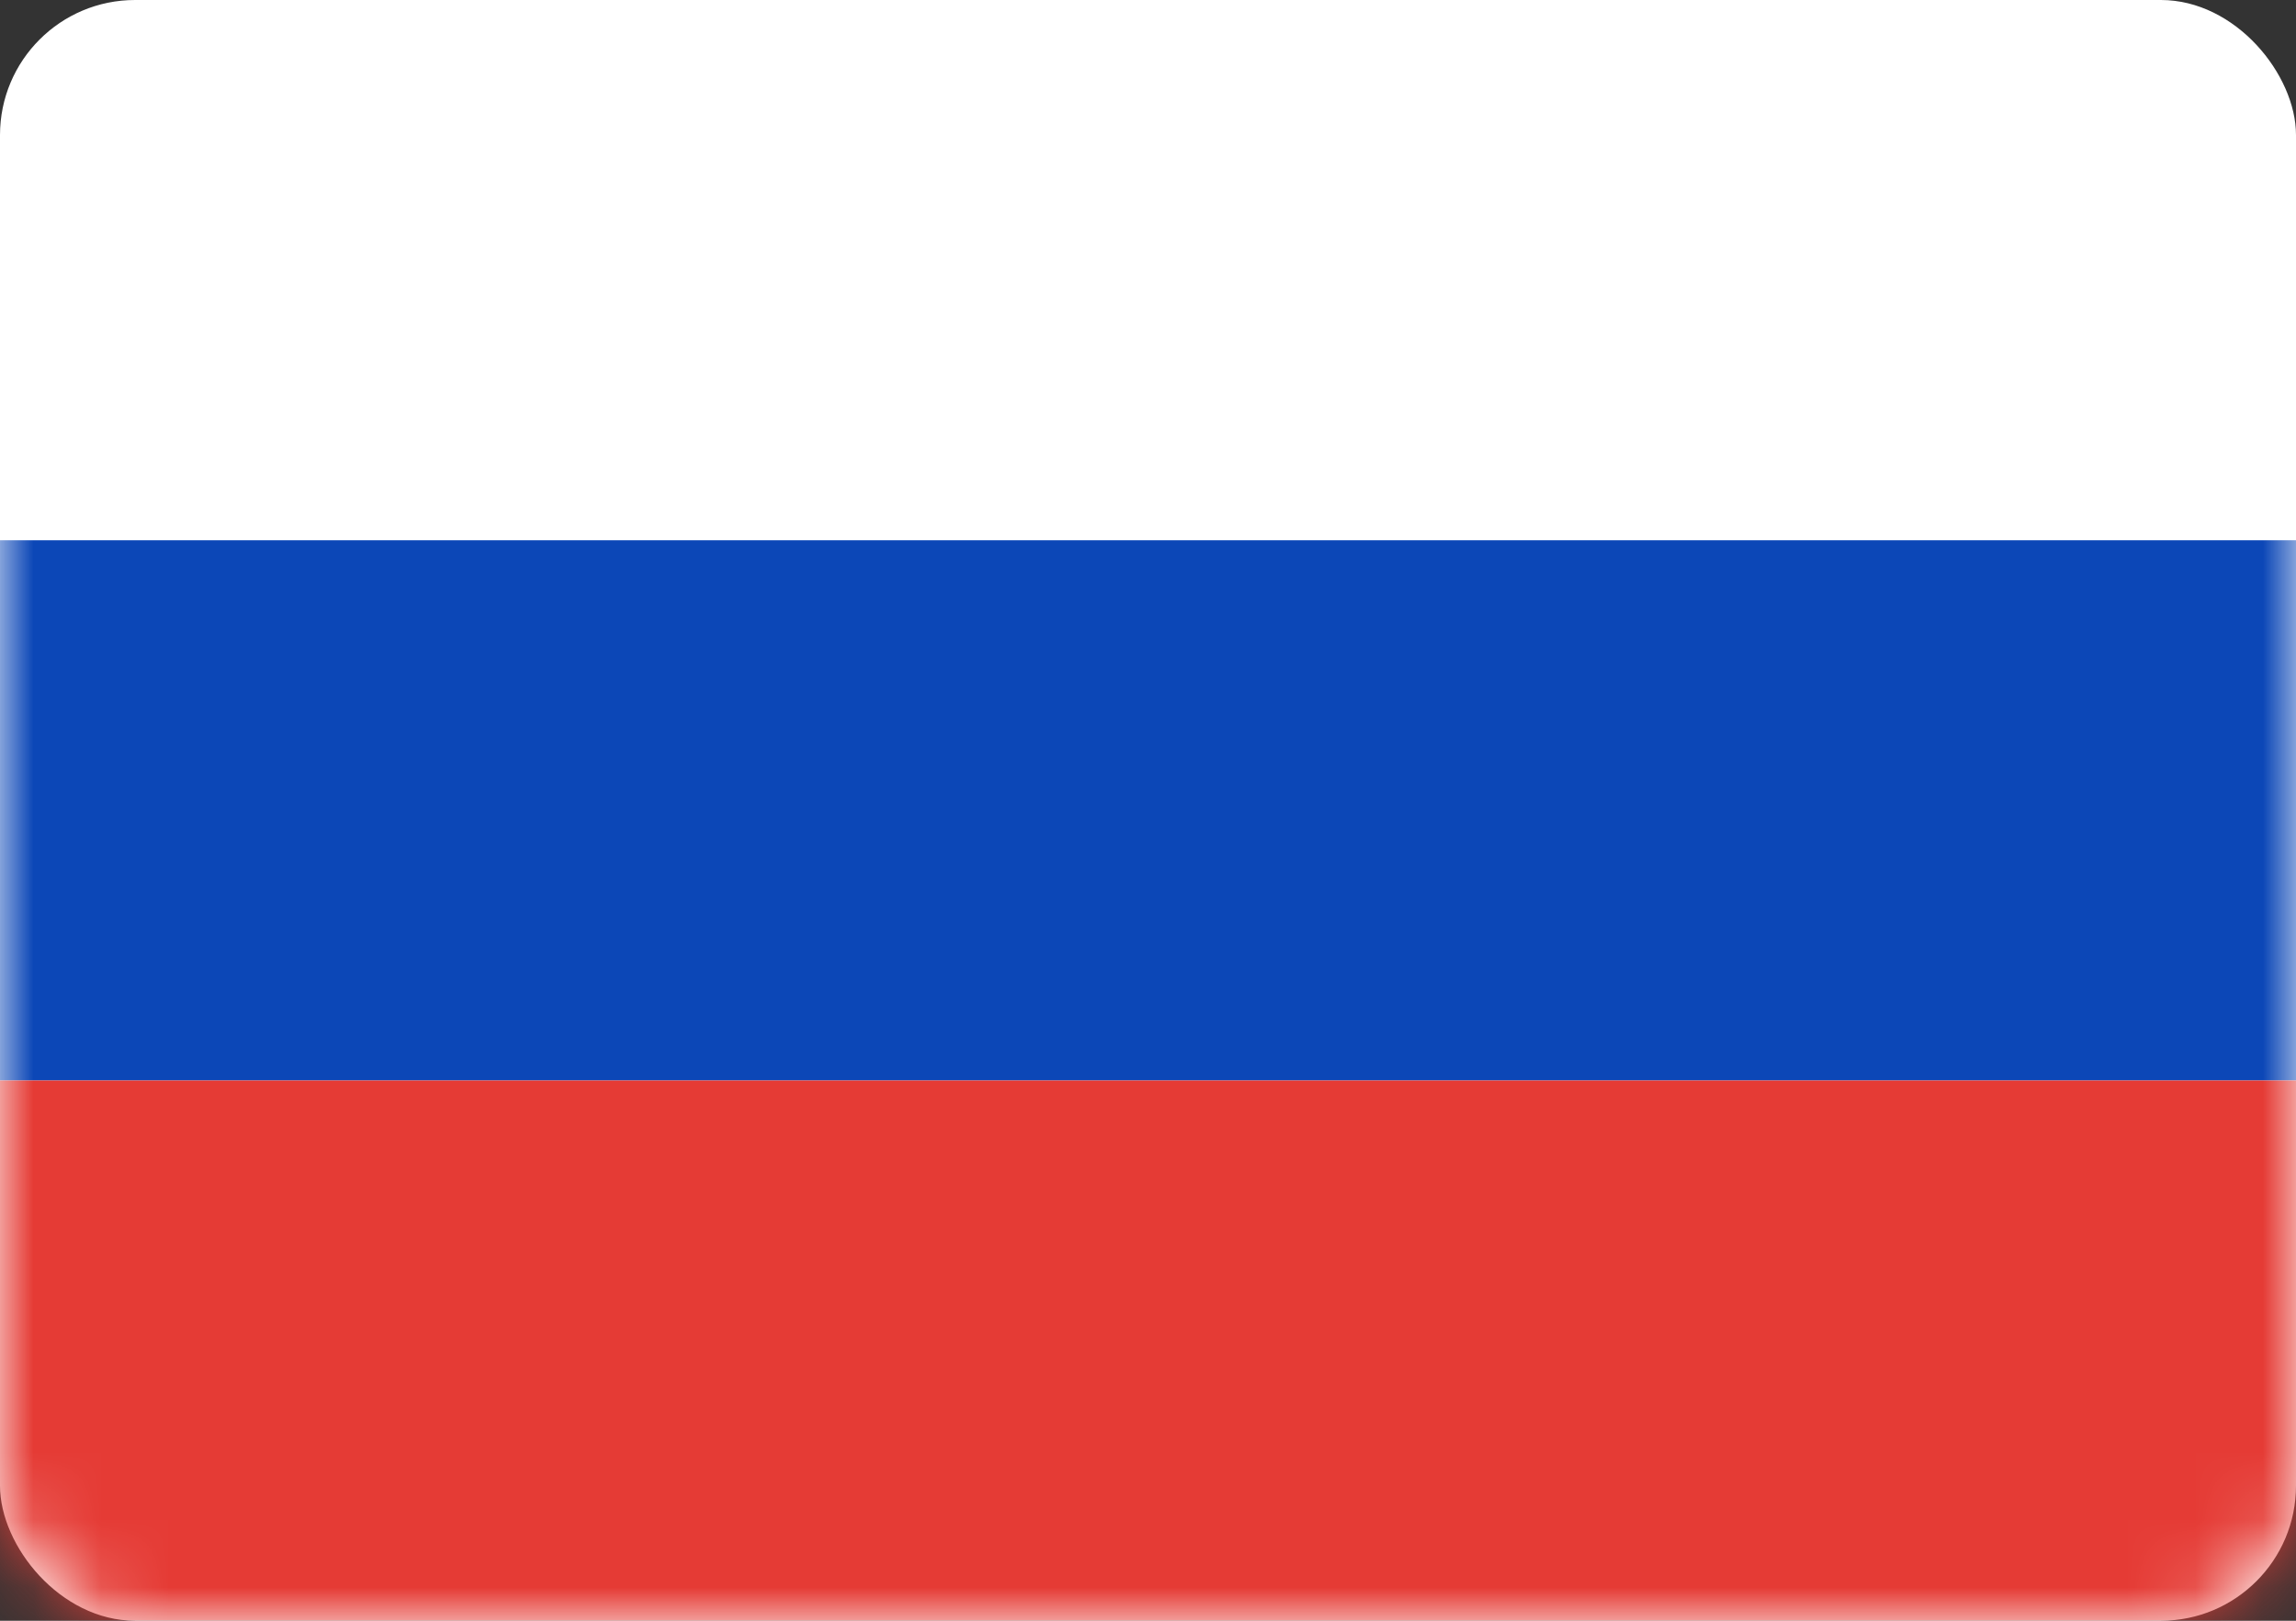 <svg width="34" height="24" viewBox="0 0 34 24" fill="none" xmlns="http://www.w3.org/2000/svg">
    <rect x="0" y="0" width="34" height="24" fill="#333333" stroke="none"/>
    <rect width="34" height="24" rx="2" fill="white"/>
    <mask id="mask0_4_122" style="mask-type:luminance" maskUnits="userSpaceOnUse" x="0" y="0" width="34" height="24">
        <rect width="34" height="24" rx="2" fill="white"/>
    </mask>
    <g mask="url(#mask0_4_122)">
        <path fill-rule="evenodd" clip-rule="evenodd" d="M0 16H34V8H0V16Z" fill="#0C47B7"/>
        <path fill-rule="evenodd" clip-rule="evenodd" d="M0 24H34V16H0V24Z" fill="#E53B35"/>
    </g>
</svg>
